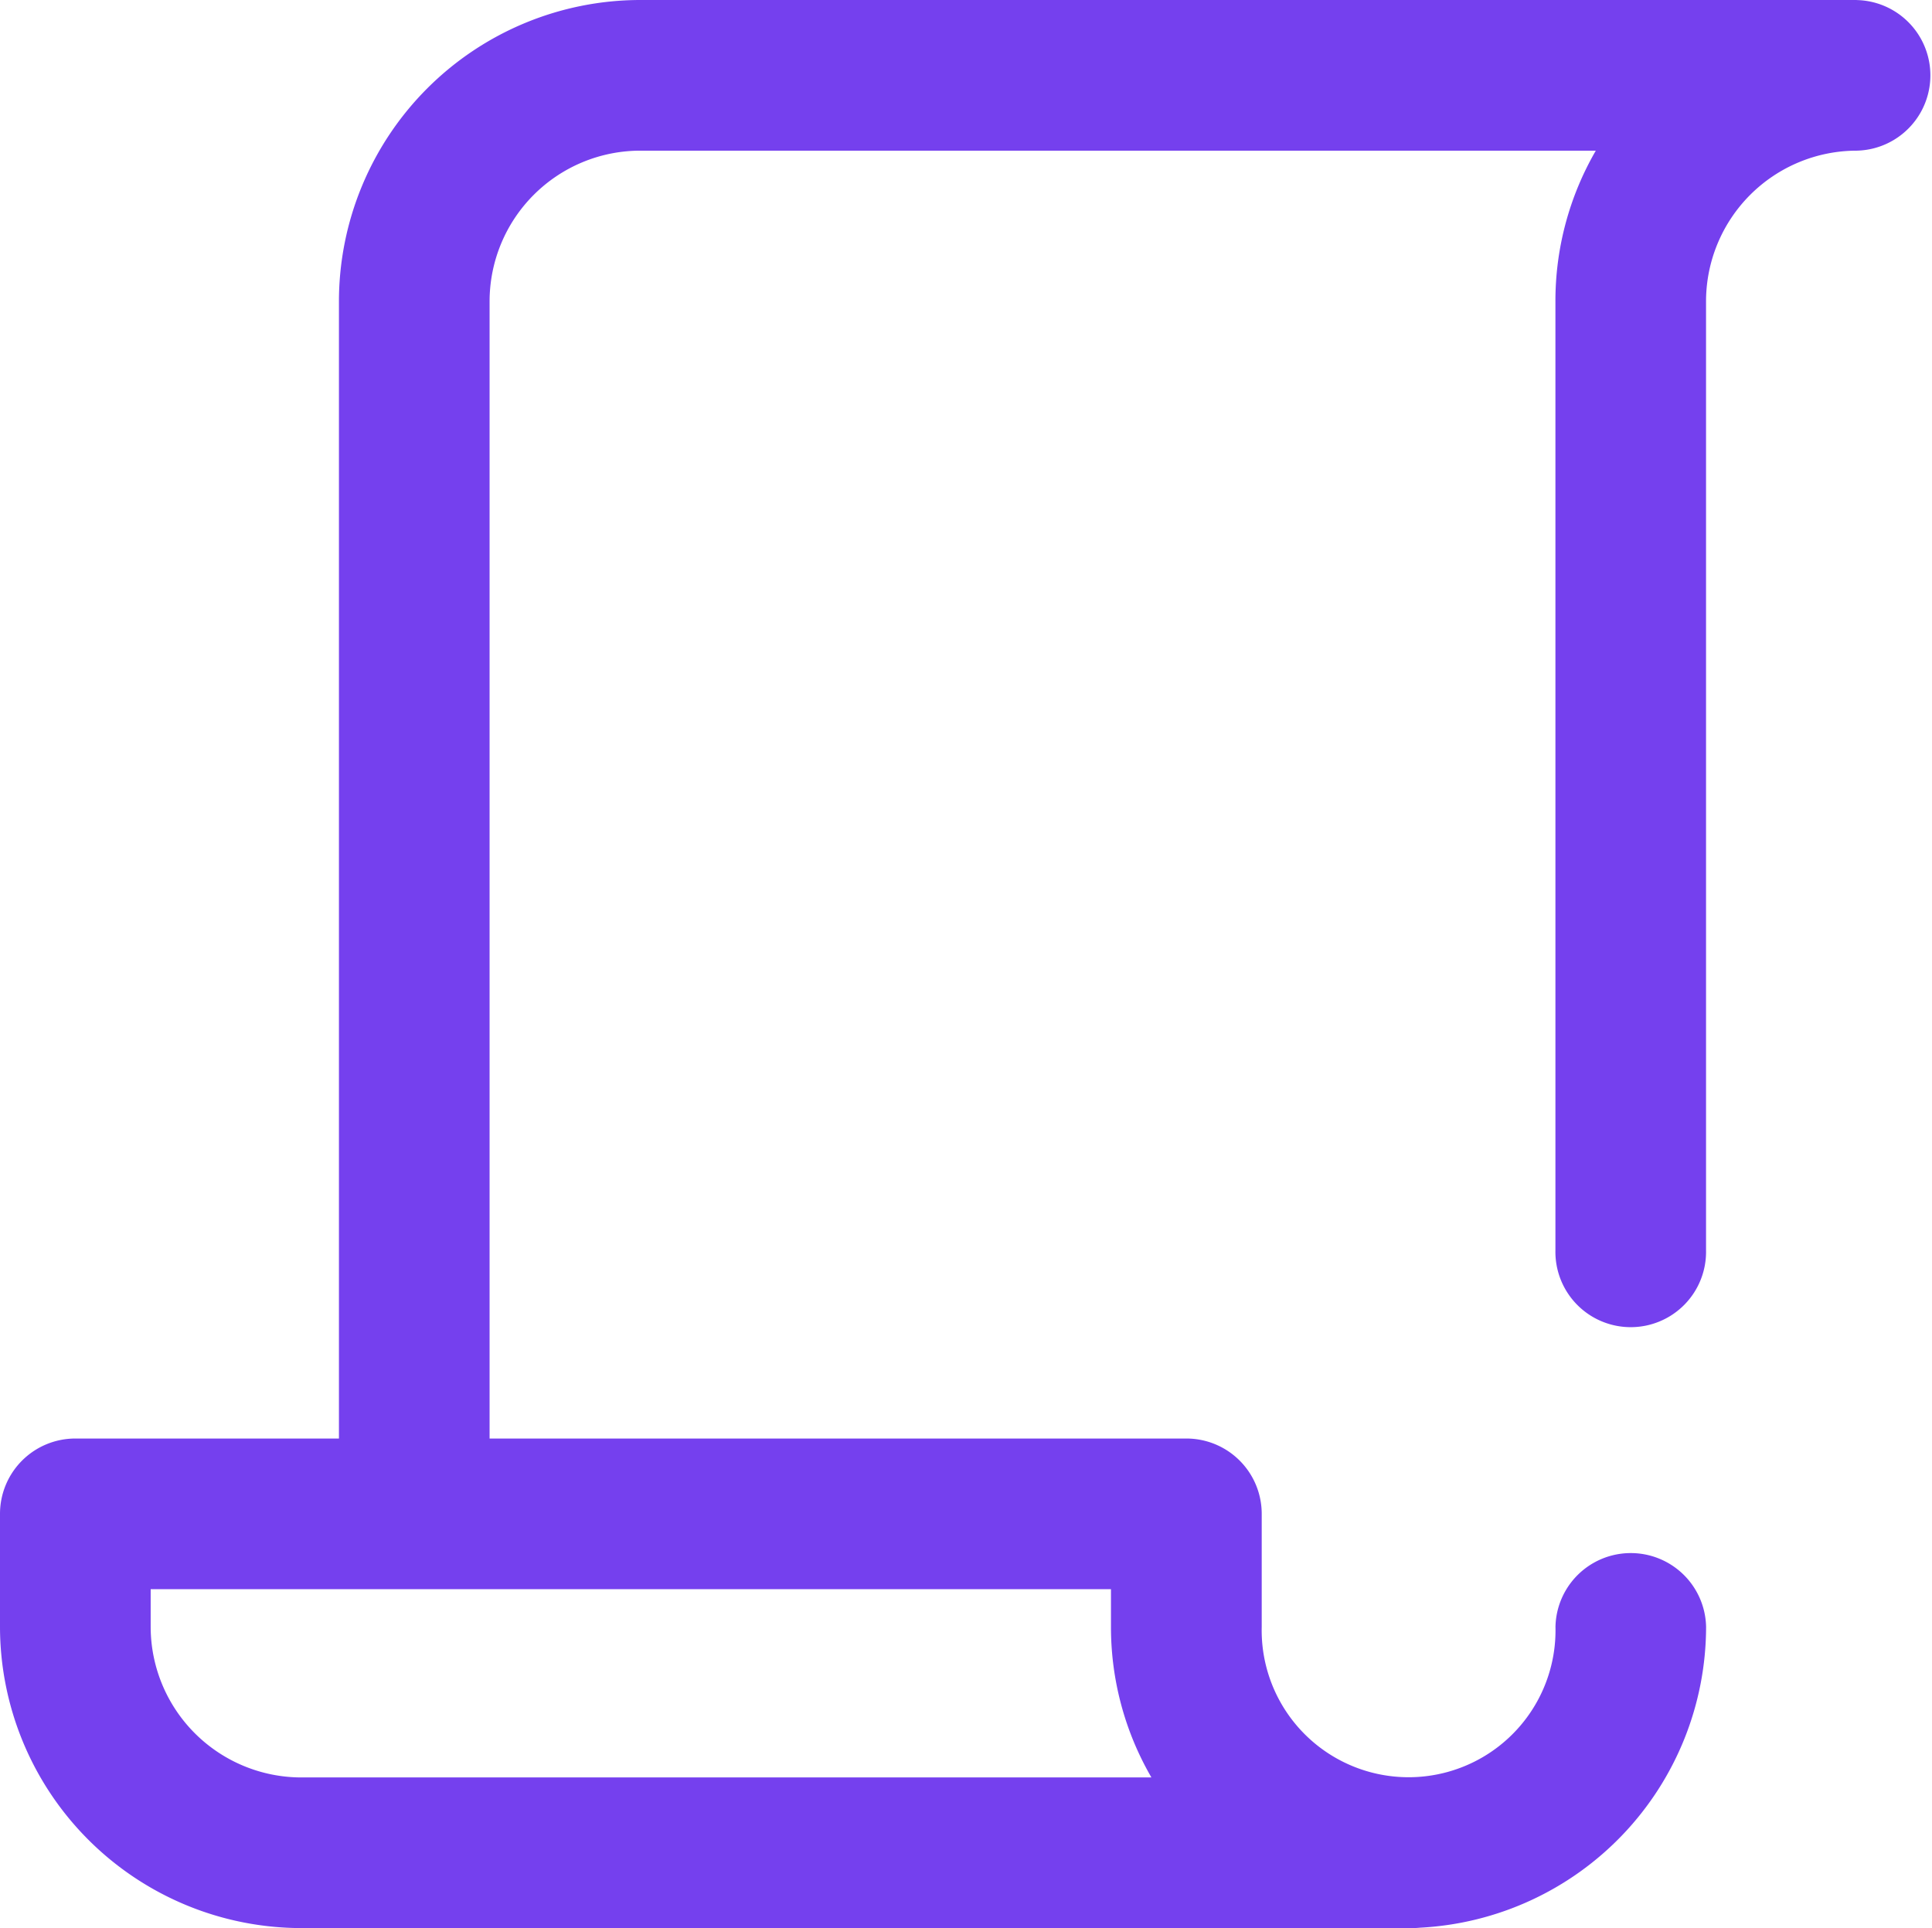 <svg xmlns="http://www.w3.org/2000/svg" width="229.613" height="229.163" viewBox="0 0 229.613 229.163">
  <path id="icon" d="M220.66,0H76.089A35.848,35.848,0,0,0,40.282,35.807v135.17H8.952A8.952,8.952,0,0,0,0,179.928v13.428a35.847,35.847,0,0,0,35.807,35.807h132.04a8.9,8.9,0,0,0,.9-.045,35.851,35.851,0,0,0,34.017-35.763,8.952,8.952,0,0,0-17.9,0,17.461,17.461,0,1,1-34.912,0V179.929a8.952,8.952,0,0,0-8.951-8.952H58.186V35.807a17.924,17.924,0,0,1,17.9-17.9H189.658a35.589,35.589,0,0,0-4.8,17.9V148.6a8.952,8.952,0,1,0,17.9,0V35.807a17.924,17.924,0,0,1,17.9-17.9,8.952,8.952,0,0,0,0-17.9ZM136.842,211.259H35.807a17.923,17.923,0,0,1-17.9-17.9V188.88H132.036v4.476a35.584,35.584,0,0,0,4.805,17.9Zm0,0" fill="#7540ee"/>
</svg>

